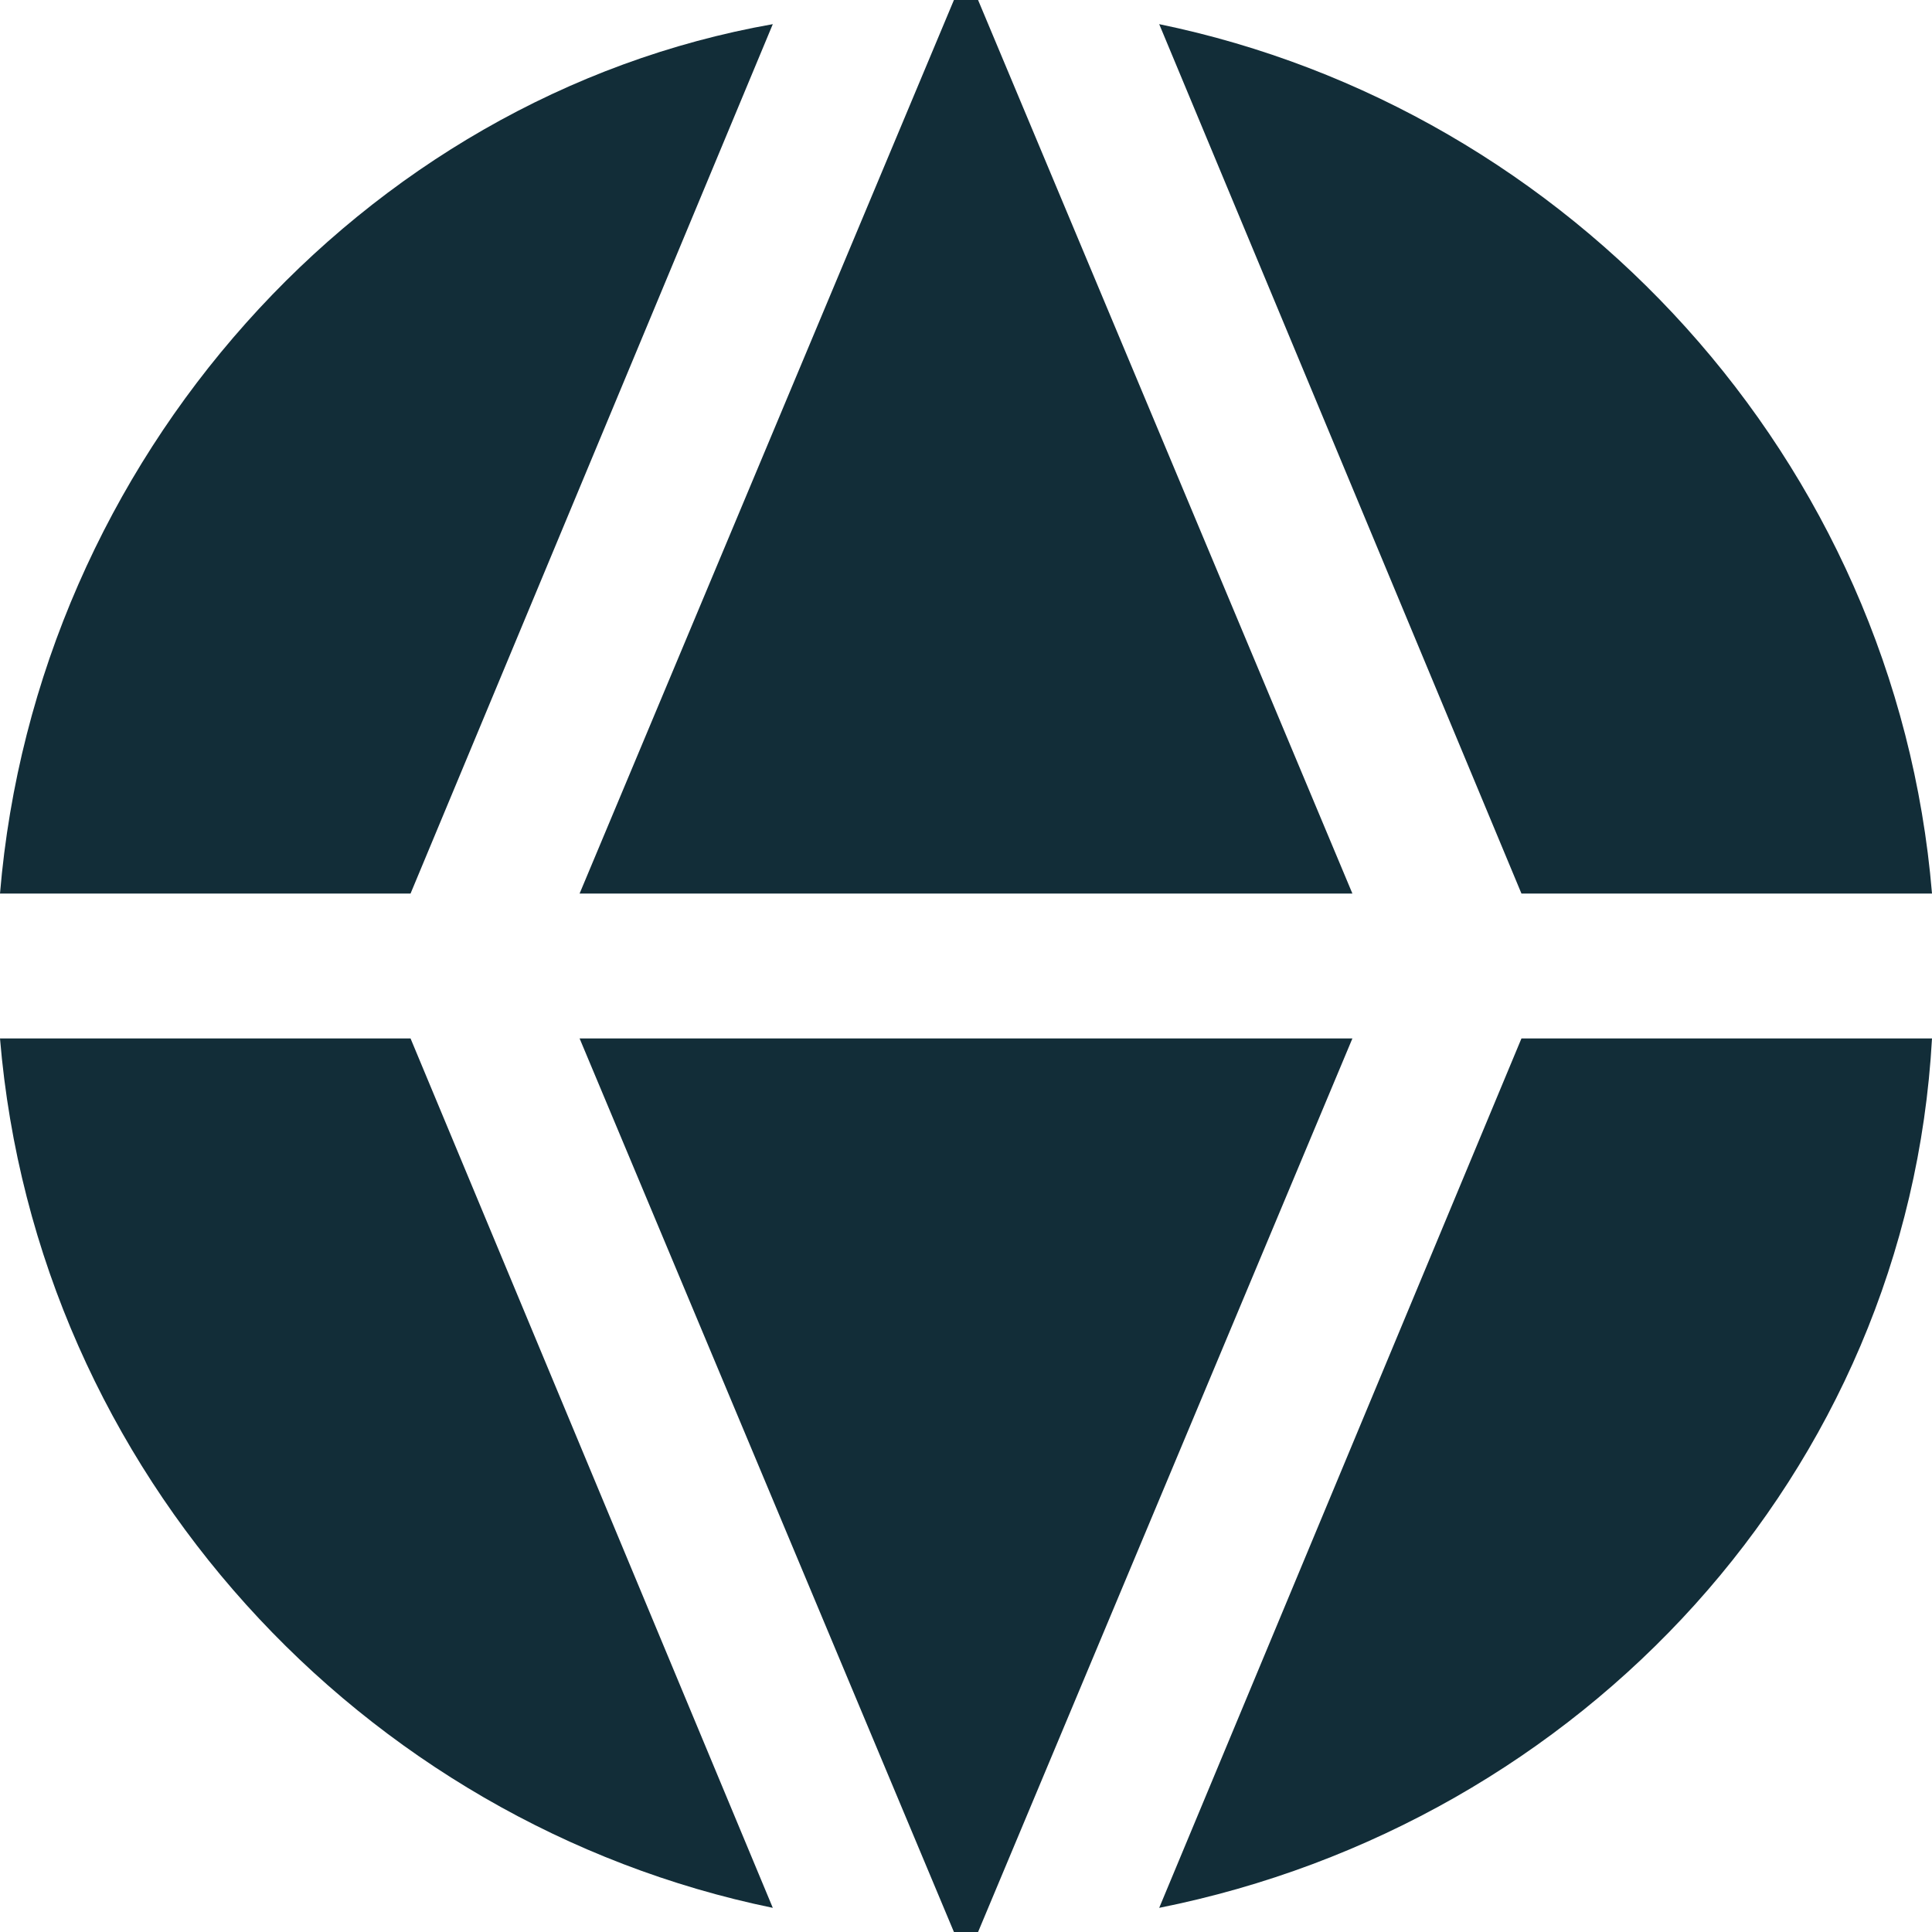 <?xml version="1.0" encoding="UTF-8"?>
<svg xmlns="http://www.w3.org/2000/svg" version="1.1" viewBox="0 0 16 16">
  <defs>
    <style>
      .cls-1 {
        fill: #122d38;
      }
    </style>
  </defs>
  <!-- Generator: Adobe Illustrator 28.7.1, SVG Export Plug-In . SVG Version: 1.2.0 Build 142)  -->
  <g>
    <g id="Layer_1">
      <g>
        <g>
          <path class="cls-1" d="M12.6,7.4h3.4c-.3-3.6-3-6.5-6.4-7.2l3,7.2Z"/>
          <path class="cls-1" d="M6.4.2C3,.8.3,3.8,0,7.4h3.4L6.4.2Z"/>
          <path class="cls-1" d="M11.2,7.4L8.1,0s0,0-.1,0,0,0-.1,0l-3.1,7.4h6.4Z"/>
        </g>
        <g>
          <path class="cls-1" d="M3.4,8.6H0c.3,3.6,3,6.5,6.4,7.2l-3-7.2Z"/>
          <path class="cls-1" d="M9.6,15.8c3.5-.7,6.2-3.6,6.4-7.2h-3.4l-3,7.2Z"/>
          <path class="cls-1" d="M4.8,8.6l3.1,7.4s0,0,.1,0,0,0,.1,0l3.1-7.4h-6.4Z"/>
        </g>
      </g>
    </g>
  </g>
</svg>